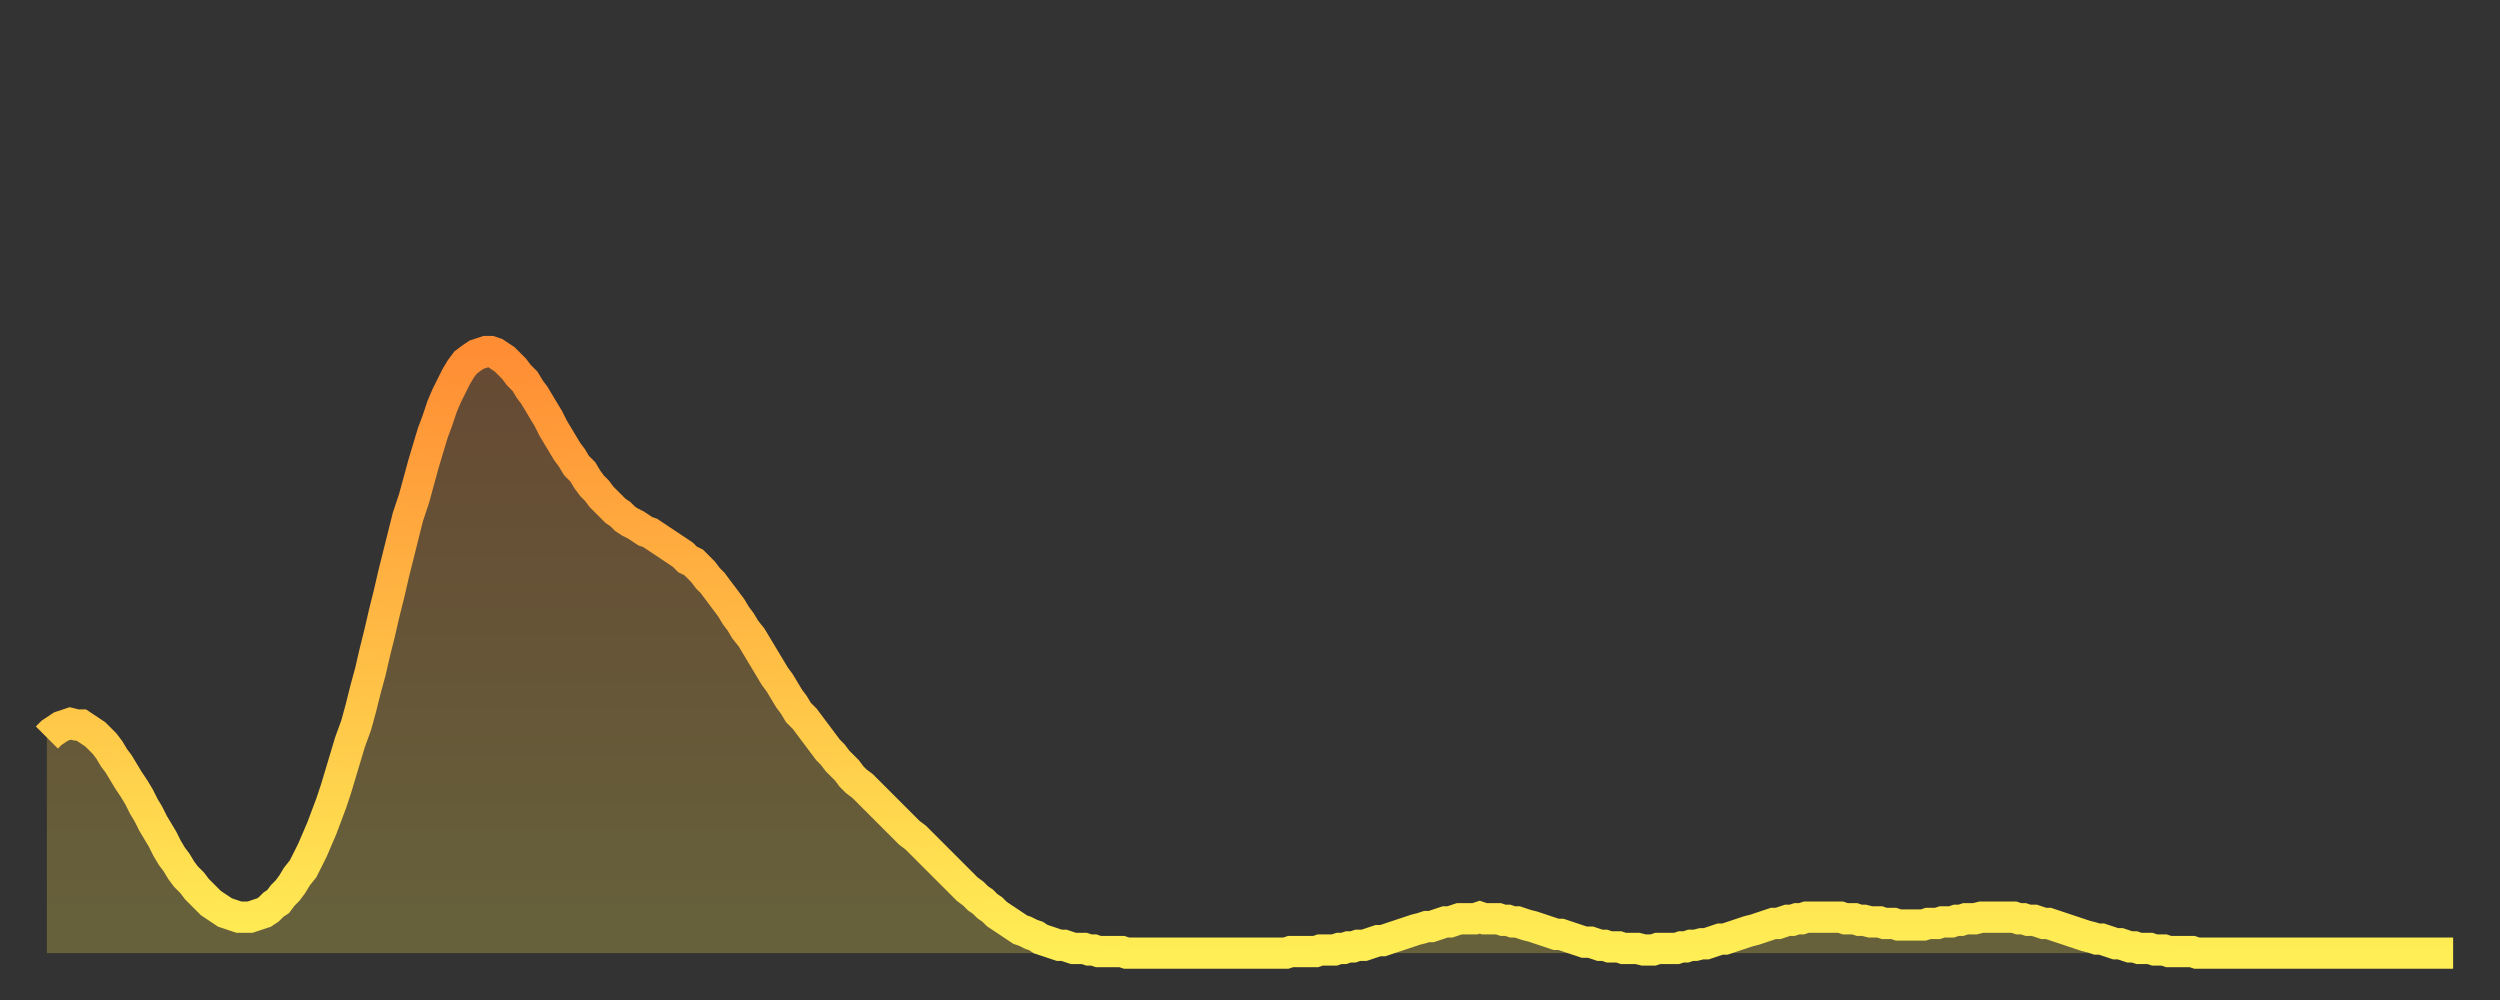 <?xml version="1.0" encoding="utf-8" ?>
<svg baseProfile="full" height="64" version="1.1" width="160" xmlns="http://www.w3.org/2000/svg" xmlns:ev="http://www.w3.org/2001/xml-events" xmlns:xlink="http://www.w3.org/1999/xlink"><rect width="100%" height="100%" fill="#333333" stroke="none"/><defs><linearGradient id="id255468" x1="0" x2="0" y1="0" y2="1"><stop offset="0%" stop-color="#ff8d34" /><stop offset="50%" stop-color="#ffbd45" /><stop offset="100%" stop-color="#ffee55" /></linearGradient></defs><g transform="translate(3,3)"><g><path d="M 0.0 44.2 0.3 43.9 0.6 43.7 0.9 43.5 1.2 43.4 1.5 43.3 1.9 43.4 2.2 43.4 2.5 43.6 2.8 43.8 3.1 44.0 3.4 44.3 3.7 44.6 4.0 45.0 4.3 45.5 4.6 45.9 4.9 46.4 5.2 46.9 5.6 47.5 5.9 48.0 6.2 48.6 6.5 49.1 6.8 49.7 7.1 50.2 7.4 50.7 7.7 51.3 8.0 51.8 8.3 52.2 8.6 52.7 8.9 53.1 9.3 53.5 9.6 53.9 9.9 54.2 10.2 54.5 10.5 54.8 10.8 55.0 11.1 55.2 11.4 55.4 11.7 55.5 12.0 55.6 12.3 55.7 12.7 55.7 13.0 55.7 13.3 55.6 13.6 55.5 13.9 55.4 14.2 55.2 14.5 54.9 14.8 54.7 15.1 54.3 15.4 54.0 15.7 53.6 16.0 53.1 16.4 52.6 16.7 52.0 17.0 51.4 17.3 50.7 17.6 50.0 17.9 49.2 18.2 48.4 18.5 47.5 18.8 46.5 19.1 45.5 19.4 44.5 19.8 43.4 20.1 42.3 20.4 41.1 20.7 40.0 21.0 38.7 21.3 37.5 21.6 36.2 21.9 35.0 22.2 33.7 22.5 32.5 22.8 31.3 23.1 30.1 23.5 28.9 23.8 27.8 24.1 26.7 24.4 25.7 24.7 24.7 25.0 23.9 25.3 23.0 25.6 22.3 25.9 21.7 26.2 21.1 26.5 20.6 26.8 20.2 27.2 19.9 27.5 19.7 27.8 19.6 28.1 19.5 28.4 19.5 28.7 19.6 29.0 19.8 29.3 20.0 29.6 20.3 29.9 20.6 30.2 21.0 30.6 21.4 30.9 21.9 31.2 22.3 31.5 22.8 31.8 23.3 32.1 23.8 32.4 24.4 32.7 24.9 33.0 25.4 33.3 25.9 33.6 26.3 33.9 26.8 34.3 27.2 34.6 27.7 34.9 28.1 35.2 28.4 35.5 28.8 35.8 29.1 36.1 29.4 36.4 29.7 36.7 29.9 37.0 30.2 37.3 30.4 37.7 30.6 38.0 30.8 38.3 31.0 38.6 31.1 38.9 31.3 39.2 31.5 39.5 31.7 39.8 31.9 40.1 32.1 40.4 32.3 40.7 32.5 41.0 32.8 41.4 33.0 41.7 33.3 42.0 33.6 42.3 34.0 42.6 34.3 42.9 34.7 43.2 35.1 43.5 35.5 43.8 35.9 44.1 36.4 44.4 36.8 44.7 37.3 45.1 37.8 45.4 38.3 45.7 38.8 46.0 39.3 46.3 39.8 46.6 40.3 46.9 40.7 47.2 41.2 47.5 41.7 47.8 42.1 48.1 42.6 48.5 43.0 48.8 43.4 49.1 43.8 49.4 44.2 49.7 44.6 50.0 45.0 50.3 45.3 50.6 45.7 50.9 46.0 51.2 46.3 51.5 46.7 51.8 47.0 52.2 47.3 52.5 47.6 52.8 47.9 53.1 48.2 53.4 48.5 53.7 48.8 54.0 49.1 54.3 49.4 54.6 49.7 54.9 50.0 55.2 50.3 55.6 50.6 55.9 50.9 56.2 51.2 56.5 51.5 56.8 51.8 57.1 52.1 57.4 52.4 57.7 52.7 58.0 53.0 58.3 53.3 58.6 53.6 58.9 53.9 59.3 54.2 59.6 54.5 59.9 54.7 60.2 55.0 60.5 55.2 60.8 55.5 61.1 55.7 61.4 55.9 61.7 56.1 62.0 56.3 62.3 56.5 62.6 56.6 63.0 56.8 63.3 56.9 63.6 57.1 63.9 57.2 64.2 57.3 64.5 57.4 64.8 57.5 65.1 57.5 65.4 57.6 65.7 57.7 66.0 57.7 66.4 57.7 66.7 57.8 67.0 57.8 67.3 57.9 67.6 57.9 67.9 57.9 68.2 57.9 68.5 57.9 68.8 57.9 69.1 58.0 69.4 58.0 69.7 58.0 70.1 58.0 70.4 58.0 70.7 58.0 71.0 58.0 71.3 58.0 71.6 58.0 71.9 58.0 72.2 58.0 72.5 58.0 72.8 58.0 73.1 58.0 73.5 58.0 73.8 58.0 74.1 58.0 74.4 58.0 74.7 58.0 75.0 58.0 75.3 58.0 75.6 58.0 75.9 58.0 76.2 58.0 76.5 58.0 76.8 58.0 77.2 58.0 77.5 58.0 77.8 58.0 78.1 58.0 78.4 58.0 78.7 58.0 79.0 58.0 79.3 58.0 79.6 57.9 79.9 57.9 80.2 57.9 80.5 57.9 80.9 57.9 81.2 57.9 81.5 57.8 81.8 57.8 82.1 57.8 82.4 57.8 82.7 57.7 83.0 57.7 83.3 57.6 83.6 57.6 83.9 57.5 84.3 57.5 84.6 57.4 84.9 57.3 85.2 57.2 85.5 57.2 85.8 57.1 86.1 57.0 86.4 56.9 86.7 56.8 87.0 56.7 87.3 56.6 87.6 56.5 88.0 56.4 88.3 56.3 88.6 56.3 88.9 56.2 89.2 56.1 89.5 56.0 89.8 56.0 90.1 55.9 90.4 55.8 90.7 55.8 91.0 55.8 91.4 55.8 91.7 55.7 92.0 55.8 92.3 55.8 92.6 55.8 92.9 55.8 93.2 55.9 93.5 55.9 93.8 56.0 94.1 56.0 94.4 56.1 94.7 56.2 95.1 56.3 95.4 56.4 95.7 56.5 96.0 56.6 96.3 56.7 96.6 56.8 96.9 56.8 97.2 56.9 97.5 57.0 97.8 57.1 98.1 57.2 98.4 57.3 98.8 57.3 99.1 57.4 99.4 57.5 99.7 57.5 100.0 57.6 100.3 57.6 100.6 57.6 100.9 57.7 101.2 57.7 101.5 57.7 101.8 57.7 102.2 57.8 102.5 57.8 102.8 57.8 103.1 57.7 103.4 57.7 103.7 57.7 104.0 57.7 104.3 57.7 104.6 57.6 104.9 57.6 105.2 57.5 105.5 57.5 105.9 57.4 106.2 57.4 106.5 57.3 106.8 57.2 107.1 57.1 107.4 57.1 107.7 57.0 108.0 56.9 108.3 56.8 108.6 56.7 108.9 56.6 109.3 56.5 109.6 56.4 109.9 56.3 110.2 56.2 110.5 56.1 110.8 56.1 111.1 56.0 111.4 55.9 111.7 55.9 112.0 55.8 112.3 55.8 112.6 55.7 113.0 55.7 113.3 55.7 113.6 55.7 113.9 55.7 114.2 55.7 114.5 55.7 114.8 55.7 115.1 55.8 115.4 55.8 115.7 55.8 116.0 55.9 116.3 55.9 116.7 56.0 117.0 56.0 117.3 56.0 117.6 56.1 117.9 56.1 118.2 56.1 118.5 56.2 118.8 56.2 119.1 56.2 119.4 56.2 119.7 56.2 120.1 56.2 120.4 56.1 120.7 56.1 121.0 56.1 121.3 56.0 121.6 56.0 121.9 56.0 122.2 55.9 122.5 55.9 122.8 55.8 123.1 55.8 123.4 55.8 123.8 55.7 124.1 55.7 124.4 55.7 124.7 55.7 125.0 55.7 125.3 55.7 125.6 55.7 125.9 55.7 126.2 55.8 126.5 55.8 126.8 55.9 127.2 55.9 127.5 56.0 127.8 56.1 128.1 56.1 128.4 56.2 128.7 56.3 129.0 56.4 129.3 56.5 129.6 56.6 129.9 56.7 130.2 56.8 130.5 56.9 130.9 57.0 131.2 57.1 131.5 57.1 131.8 57.2 132.1 57.3 132.4 57.4 132.7 57.4 133.0 57.5 133.3 57.6 133.6 57.6 133.9 57.7 134.2 57.7 134.6 57.7 134.9 57.8 135.2 57.8 135.5 57.8 135.8 57.9 136.1 57.9 136.4 57.9 136.7 57.9 137.0 57.9 137.3 57.9 137.6 58.0 138.0 58.0 138.3 58.0 138.6 58.0 138.9 58.0 139.2 58.0 139.5 58.0 139.8 58.0 140.1 58.0 140.4 58.0 140.7 58.0 141.0 58.0 141.3 58.0 141.7 58.0 142.0 58.0 142.3 58.0 142.6 58.0 142.9 58.0 143.2 58.0 143.5 58.0 143.8 58.0 144.1 58.0 144.4 58.0 144.7 58.0 145.1 58.0 145.4 58.0 145.7 58.0 146.0 58.0 146.3 58.0 146.6 58.0 146.9 58.0 147.2 58.0 147.5 58.0 147.8 58.0 148.1 58.0 148.4 58.0 148.8 58.0 149.1 58.0 149.4 58.0 149.7 58.0 150.0 58.0 150.3 58.0 150.6 58.0 150.9 58.0 151.2 58.0 151.5 58.0 151.8 58.0 152.1 58.0 152.5 58.0 152.8 58.0 153.1 58.0 153.4 58.0 153.7 58.0 154.0 58.0" fill="none" id="graph-curve" opacity="1" stroke="url(#id255468)" stroke-width="2" /><path d="M 0 58 L 0.0 44.2 0.3 43.9 0.6 43.7 0.9 43.5 1.2 43.4 1.5 43.3 1.9 43.4 2.2 43.4 2.5 43.6 2.8 43.8 3.1 44.0 3.4 44.3 3.7 44.6 4.0 45.0 4.3 45.5 4.6 45.9 4.9 46.4 5.2 46.9 5.6 47.5 5.9 48.0 6.2 48.6 6.5 49.1 6.8 49.7 7.1 50.2 7.4 50.7 7.7 51.3 8.0 51.8 8.3 52.2 8.6 52.7 8.9 53.1 9.3 53.5 9.6 53.9 9.9 54.2 10.2 54.5 10.5 54.8 10.8 55.0 11.1 55.2 11.4 55.4 11.7 55.5 12.0 55.6 12.3 55.7 12.7 55.7 13.0 55.7 13.3 55.6 13.6 55.5 13.9 55.4 14.2 55.2 14.5 54.9 14.8 54.7 15.1 54.3 15.4 54.0 15.7 53.6 16.0 53.1 16.4 52.6 16.7 52.0 17.0 51.4 17.3 50.7 17.6 50.0 17.9 49.2 18.2 48.4 18.5 47.5 18.8 46.5 19.1 45.5 19.4 44.5 19.8 43.4 20.1 42.3 20.4 41.1 20.7 40.0 21.0 38.7 21.3 37.5 21.6 36.2 21.9 35.0 22.2 33.7 22.5 32.5 22.8 31.3 23.1 30.1 23.5 28.9 23.8 27.8 24.1 26.7 24.4 25.7 24.7 24.7 25.0 23.9 25.3 23.0 25.6 22.3 25.9 21.7 26.2 21.1 26.5 20.6 26.8 20.2 27.2 19.9 27.5 19.7 27.8 19.6 28.1 19.5 28.4 19.5 28.7 19.6 29.0 19.8 29.3 20.0 29.6 20.3 29.9 20.6 30.2 21.0 30.6 21.4 30.9 21.9 31.2 22.3 31.5 22.8 31.8 23.3 32.1 23.8 32.4 24.4 32.7 24.9 33.0 25.4 33.3 25.9 33.6 26.3 33.9 26.8 34.3 27.2 34.6 27.7 34.9 28.1 35.2 28.4 35.5 28.8 35.8 29.1 36.1 29.4 36.4 29.7 36.7 29.9 37.0 30.2 37.3 30.4 37.7 30.6 38.0 30.8 38.3 31.0 38.6 31.1 38.9 31.3 39.2 31.5 39.5 31.7 39.8 31.9 40.1 32.1 40.4 32.3 40.7 32.5 41.0 32.8 41.4 33.0 41.7 33.3 42.0 33.6 42.3 34.0 42.6 34.3 42.9 34.7 43.2 35.1 43.5 35.5 43.8 35.9 44.1 36.4 44.4 36.8 44.7 37.3 45.1 37.8 45.4 38.3 45.7 38.8 46.0 39.3 46.3 39.8 46.6 40.3 46.9 40.7 47.2 41.2 47.5 41.7 47.8 42.1 48.1 42.6 48.5 43.0 48.8 43.4 49.1 43.8 49.4 44.2 49.7 44.6 50.0 45.0 50.3 45.3 50.6 45.7 50.9 46.0 51.2 46.3 51.5 46.7 51.8 47.0 52.2 47.3 52.5 47.6 52.8 47.9 53.1 48.2 53.4 48.5 53.7 48.8 54.0 49.1 54.3 49.4 54.6 49.7 54.9 50.0 55.2 50.3 55.6 50.6 55.9 50.9 56.2 51.2 56.5 51.5 56.8 51.8 57.1 52.1 57.4 52.4 57.7 52.7 58.0 53.0 58.3 53.3 58.6 53.6 58.9 53.9 59.3 54.2 59.6 54.5 59.9 54.7 60.2 55.0 60.5 55.2 60.8 55.5 61.1 55.7 61.4 55.9 61.7 56.1 62.0 56.3 62.3 56.5 62.6 56.6 63.0 56.8 63.3 56.9 63.6 57.1 63.9 57.2 64.2 57.3 64.5 57.4 64.8 57.5 65.1 57.5 65.4 57.6 65.7 57.7 66.0 57.7 66.4 57.7 66.7 57.8 67.0 57.8 67.3 57.9 67.6 57.9 67.9 57.9 68.2 57.9 68.5 57.9 68.8 57.9 69.1 58.0 69.4 58.0 69.7 58.0 70.1 58.0 70.4 58.0 70.7 58.0 71.0 58.0 71.3 58.0 71.6 58.0 71.9 58.0 72.2 58.0 72.5 58.0 72.8 58.0 73.1 58.0 73.5 58.0 73.8 58.0 74.1 58.0 74.4 58.0 74.7 58.0 75.0 58.0 75.3 58.0 75.6 58.0 75.9 58.0 76.2 58.0 76.5 58.0 76.8 58.0 77.2 58.0 77.5 58.0 77.8 58.0 78.1 58.0 78.4 58.0 78.7 58.0 79.0 58.0 79.3 58.0 79.6 57.9 79.9 57.9 80.2 57.9 80.5 57.9 80.9 57.9 81.2 57.9 81.5 57.8 81.8 57.8 82.1 57.8 82.4 57.8 82.7 57.7 83.0 57.7 83.3 57.6 83.6 57.6 83.9 57.5 84.3 57.5 84.6 57.4 84.9 57.3 85.2 57.2 85.5 57.2 85.8 57.1 86.1 57.0 86.4 56.9 86.7 56.8 87.0 56.7 87.3 56.6 87.6 56.5 88.0 56.4 88.3 56.3 88.6 56.3 88.9 56.2 89.2 56.1 89.5 56.0 89.8 56.0 90.1 55.9 90.4 55.8 90.7 55.8 91.0 55.8 91.4 55.8 91.7 55.7 92.0 55.8 92.3 55.8 92.6 55.8 92.9 55.8 93.2 55.9 93.5 55.9 93.8 56.0 94.1 56.0 94.4 56.1 94.7 56.2 95.1 56.3 95.4 56.4 95.7 56.5 96.0 56.6 96.3 56.7 96.6 56.8 96.9 56.8 97.2 56.9 97.5 57.0 97.8 57.1 98.1 57.2 98.4 57.3 98.8 57.3 99.1 57.4 99.4 57.5 99.7 57.5 100.0 57.6 100.3 57.6 100.6 57.6 100.9 57.7 101.2 57.7 101.5 57.7 101.8 57.7 102.2 57.8 102.5 57.8 102.8 57.8 103.1 57.7 103.4 57.7 103.7 57.7 104.0 57.7 104.3 57.7 104.6 57.6 104.9 57.6 105.2 57.5 105.5 57.5 105.9 57.4 106.2 57.4 106.5 57.3 106.8 57.2 107.1 57.1 107.4 57.1 107.7 57.0 108.0 56.9 108.3 56.8 108.6 56.7 108.9 56.6 109.3 56.5 109.6 56.4 109.9 56.3 110.2 56.2 110.5 56.1 110.8 56.1 111.1 56.0 111.4 55.9 111.7 55.9 112.0 55.8 112.3 55.8 112.6 55.7 113.0 55.7 113.3 55.7 113.6 55.7 113.9 55.7 114.2 55.7 114.5 55.7 114.8 55.7 115.1 55.8 115.4 55.8 115.7 55.8 116.0 55.9 116.3 55.9 116.7 56.0 117.0 56.0 117.3 56.0 117.6 56.1 117.9 56.1 118.2 56.1 118.5 56.2 118.8 56.2 119.1 56.2 119.4 56.2 119.7 56.2 120.1 56.2 120.4 56.1 120.7 56.1 121.0 56.1 121.3 56.0 121.6 56.0 121.9 56.0 122.2 55.9 122.5 55.9 122.8 55.8 123.1 55.8 123.4 55.8 123.8 55.7 124.1 55.7 124.4 55.7 124.7 55.7 125.0 55.7 125.3 55.7 125.6 55.7 125.9 55.7 126.2 55.8 126.5 55.8 126.8 55.9 127.2 55.9 127.5 56.0 127.8 56.1 128.1 56.1 128.4 56.2 128.7 56.3 129.0 56.4 129.3 56.5 129.6 56.6 129.9 56.7 130.2 56.8 130.5 56.9 130.9 57.0 131.2 57.1 131.5 57.1 131.8 57.2 132.1 57.3 132.4 57.4 132.7 57.4 133.0 57.5 133.3 57.6 133.6 57.6 133.9 57.7 134.2 57.7 134.6 57.7 134.9 57.8 135.2 57.8 135.5 57.8 135.8 57.9 136.1 57.9 136.4 57.9 136.7 57.9 137.0 57.9 137.3 57.9 137.6 58.0 138.0 58.0 138.3 58.0 138.6 58.0 138.9 58.0 139.2 58.0 139.5 58.0 139.8 58.0 140.1 58.0 140.4 58.0 140.7 58.0 141.0 58.0 141.3 58.0 141.7 58.0 142.0 58.0 142.3 58.0 142.6 58.0 142.9 58.0 143.2 58.0 143.5 58.0 143.8 58.0 144.1 58.0 144.4 58.0 144.7 58.0 145.1 58.0 145.4 58.0 145.7 58.0 146.0 58.0 146.3 58.0 146.6 58.0 146.9 58.0 147.2 58.0 147.5 58.0 147.8 58.0 148.1 58.0 148.4 58.0 148.8 58.0 149.1 58.0 149.4 58.0 149.7 58.0 150.0 58.0 150.3 58.0 150.6 58.0 150.9 58.0 151.2 58.0 151.5 58.0 151.8 58.0 152.1 58.0 152.5 58.0 152.8 58.0 153.1 58.0 153.4 58.0 153.7 58.0 154.0 58.0 154 58" fill="url(#id255468)" fill-opacity=".25" id="graph-shadow" /></g></g></svg>
